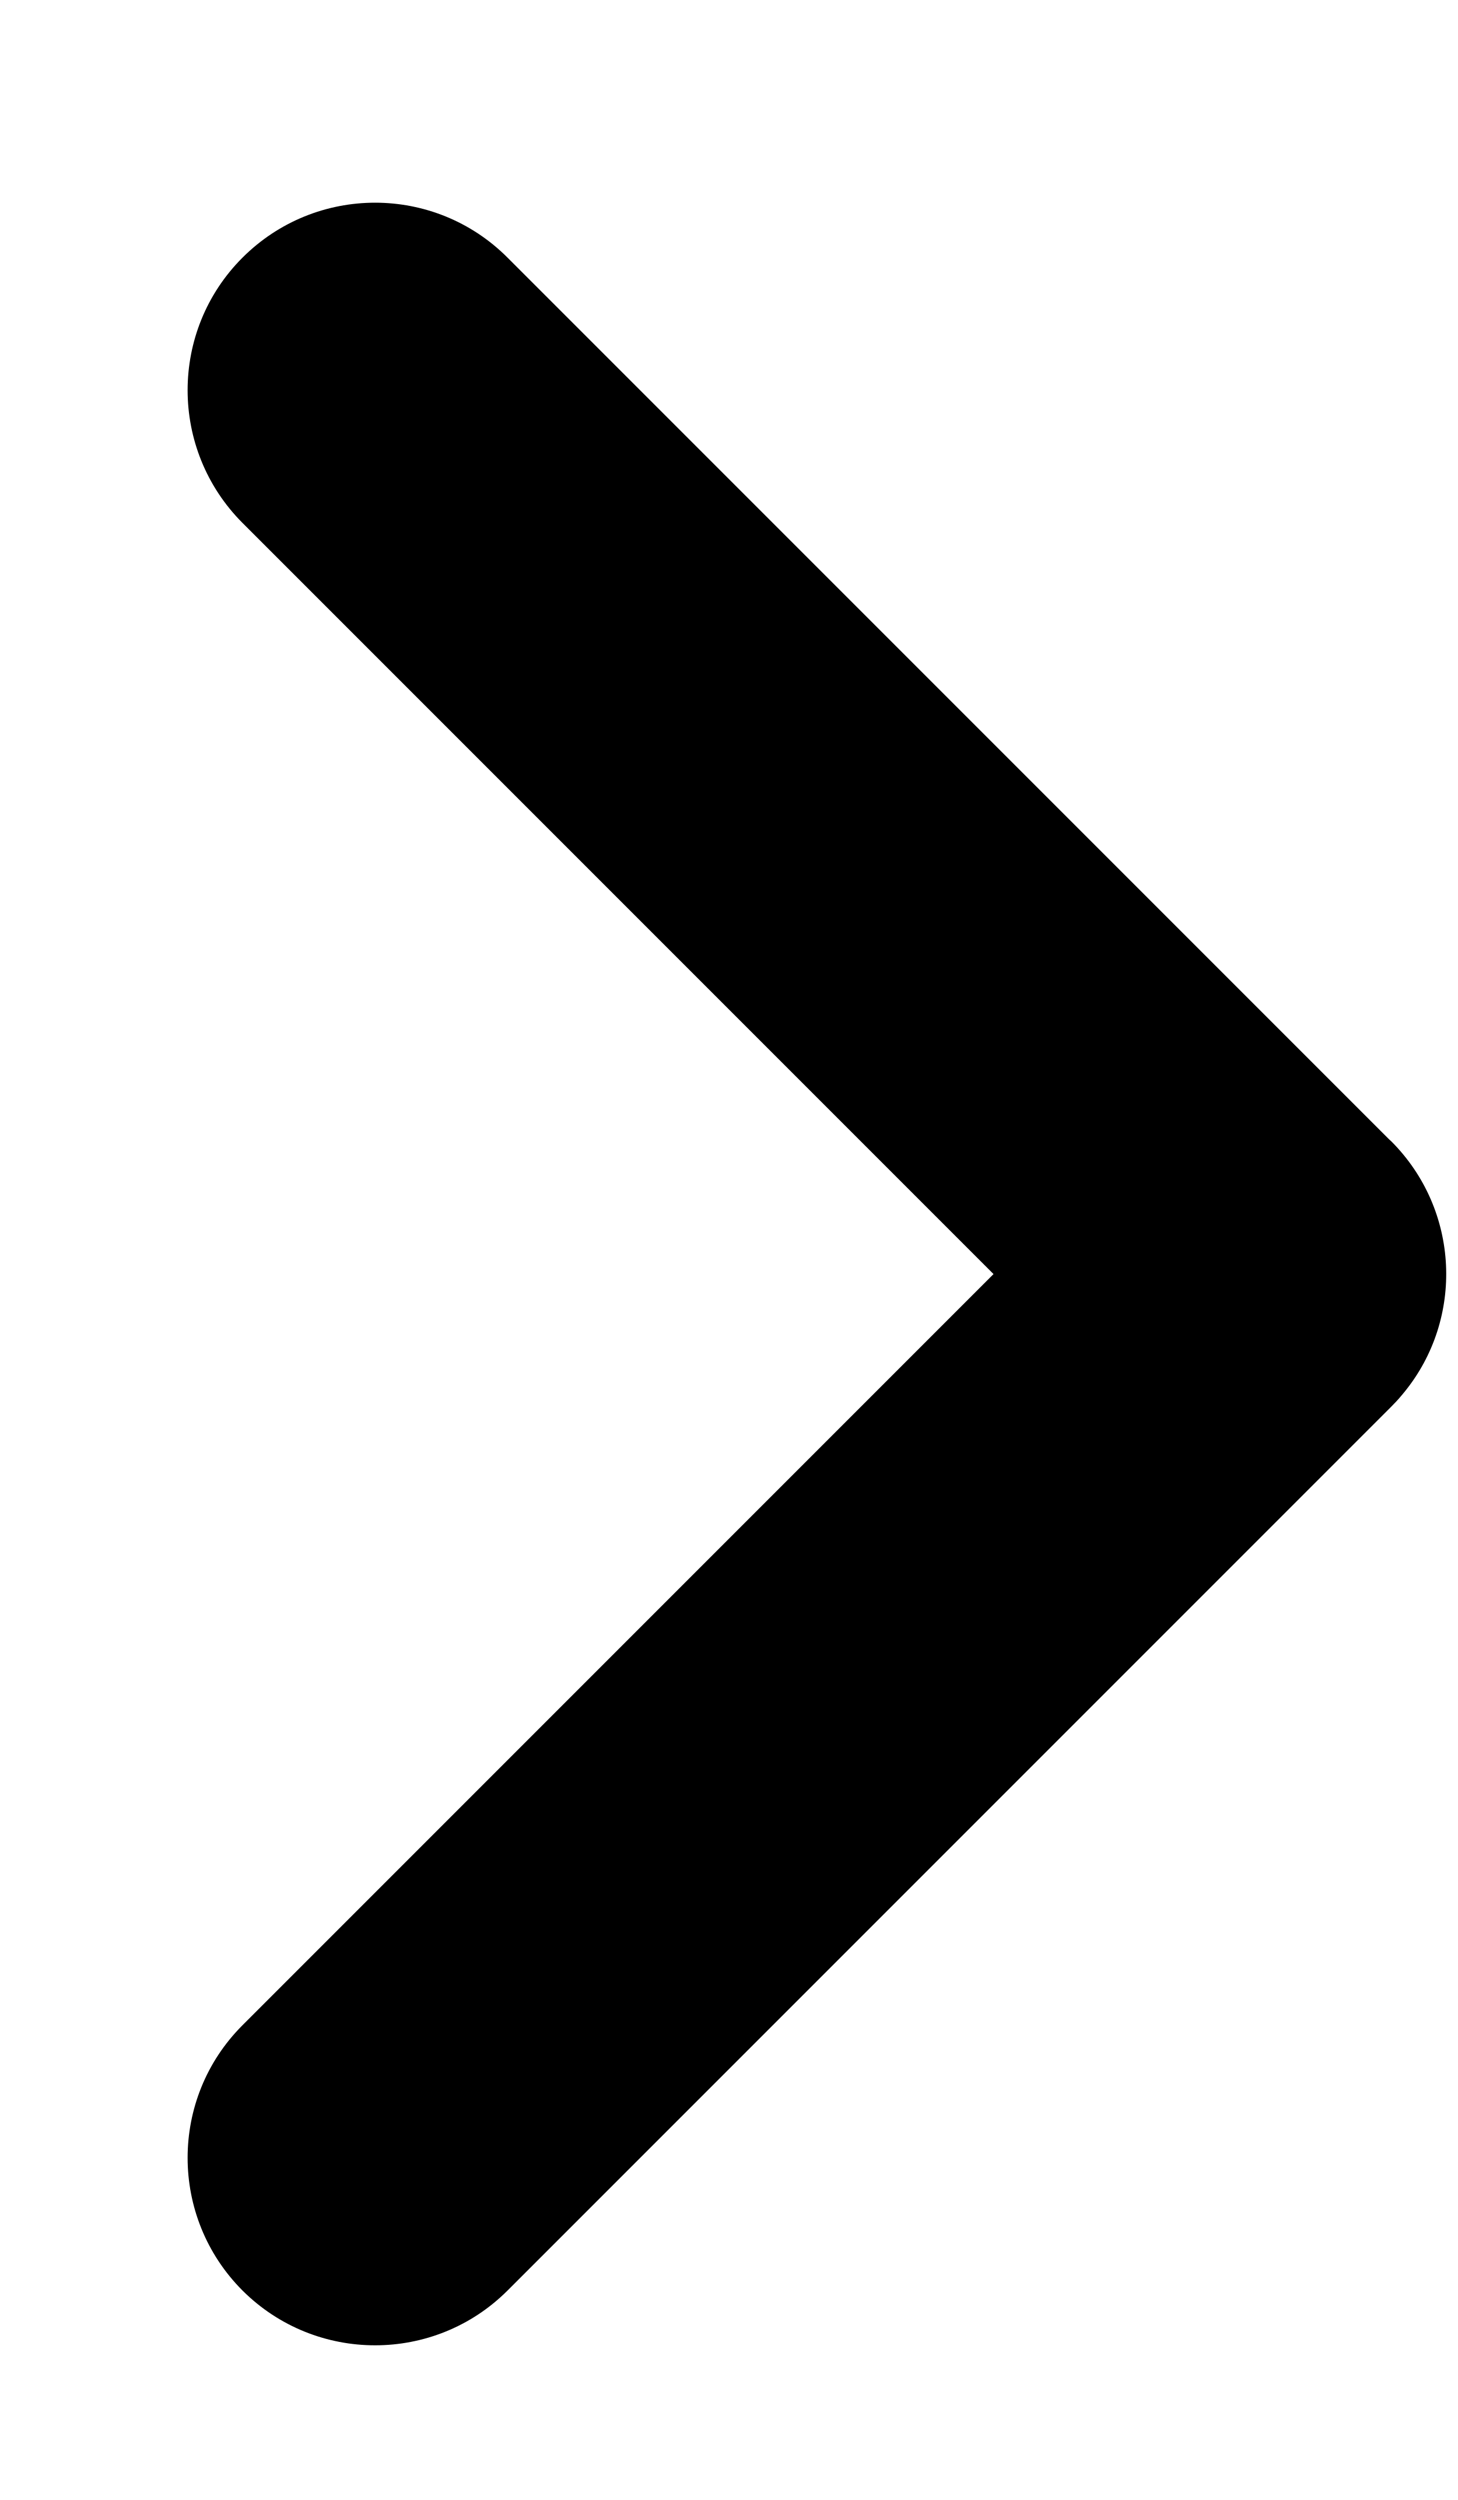<svg width="7" height="12" viewBox="0 0 7 12" fill="none" xmlns="http://www.w3.org/2000/svg">
<path fill-rule="evenodd" clip-rule="evenodd" d="M6.742 6.683C7.03 6.33 7.009 5.809 6.68 5.479C6.676 5.476 6.673 5.472 6.669 5.469L2.437 1.237C2.086 0.885 1.516 0.885 1.164 1.237C0.813 1.588 0.813 2.158 1.164 2.51L4.77 6.116L1.164 9.722C0.813 10.073 0.813 10.643 1.164 10.995C1.516 11.346 2.086 11.346 2.437 10.995L6.676 6.756C6.677 6.755 6.678 6.754 6.68 6.752C6.696 6.736 6.712 6.719 6.727 6.701C6.732 6.695 6.737 6.689 6.742 6.683Z" fill="black"/>
</svg>

